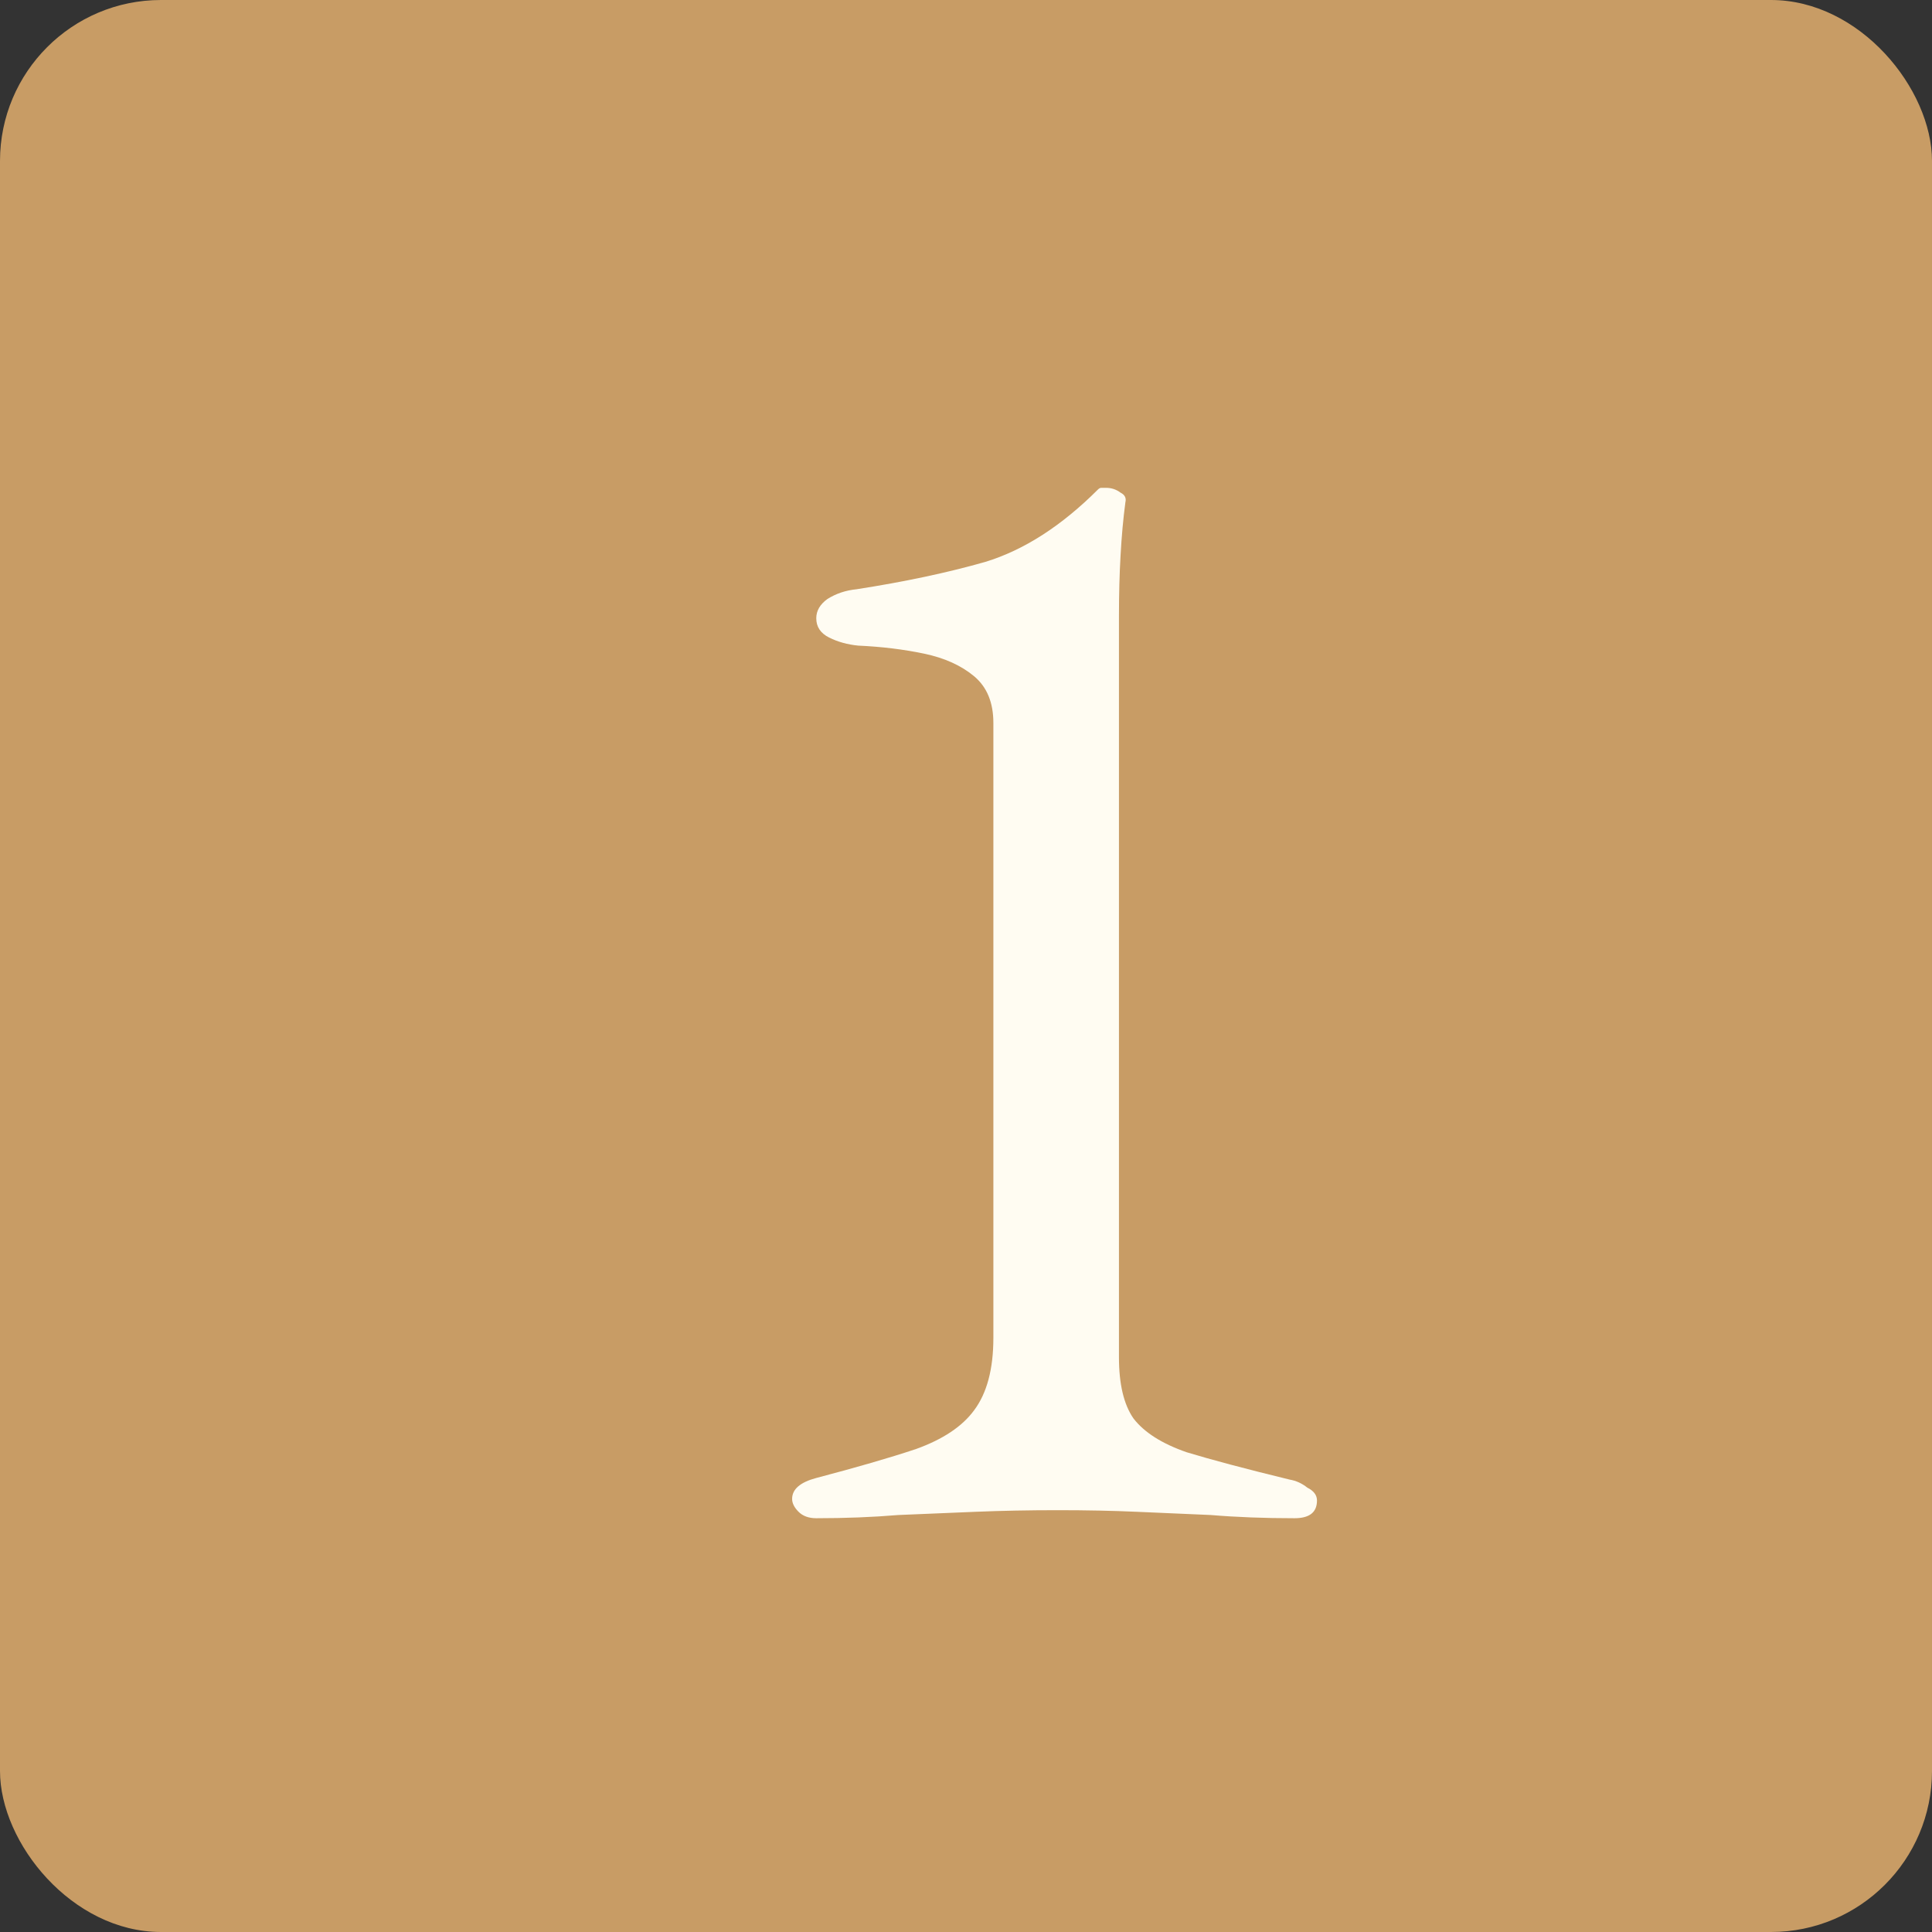 <svg width="60" height="60" viewBox="0 0 60 60" fill="none" xmlns="http://www.w3.org/2000/svg">
<rect x="0" y="0" width="60" height="60" fill="#333333" stroke="none"/>
<rect width="60" height="60" rx="5" fill="#C89C65"/>
<path d="M25.35 47.15C25.117 47.15 24.933 47.083 24.8 46.95C24.667 46.817 24.6 46.683 24.6 46.55C24.6 46.25 24.85 46.033 25.35 45.9C26.617 45.567 27.65 45.267 28.45 45C29.283 44.7 29.883 44.3 30.25 43.8C30.65 43.267 30.85 42.517 30.85 41.55V22.45C30.85 21.817 30.65 21.333 30.25 21C29.85 20.667 29.333 20.433 28.7 20.3C28.067 20.167 27.383 20.083 26.65 20.05C26.317 20.017 26.017 19.933 25.75 19.8C25.483 19.667 25.35 19.467 25.35 19.2C25.35 18.967 25.467 18.767 25.7 18.6C25.967 18.433 26.267 18.333 26.6 18.3C28.1 18.067 29.433 17.783 30.6 17.45C31.8 17.083 32.967 16.333 34.1 15.2C34.133 15.167 34.167 15.15 34.2 15.15C34.267 15.15 34.317 15.15 34.35 15.15C34.517 15.15 34.667 15.2 34.8 15.3C34.933 15.367 34.983 15.467 34.95 15.6C34.883 16.1 34.833 16.65 34.8 17.25C34.767 17.817 34.75 18.45 34.75 19.15V42.15C34.75 42.983 34.9 43.617 35.2 44.05C35.533 44.483 36.083 44.833 36.85 45.1C37.617 45.333 38.683 45.617 40.05 45.95C40.25 45.983 40.433 46.067 40.6 46.2C40.8 46.3 40.9 46.433 40.9 46.6C40.9 46.967 40.667 47.15 40.2 47.15C39.267 47.15 38.4 47.117 37.6 47.05C36.833 47.017 36.067 46.983 35.3 46.95C34.567 46.917 33.75 46.9 32.85 46.9C31.95 46.9 31.1 46.917 30.3 46.95C29.5 46.983 28.7 47.017 27.9 47.05C27.1 47.117 26.25 47.15 25.35 47.15Z" fill="#FFFCF2"/>
</svg>
